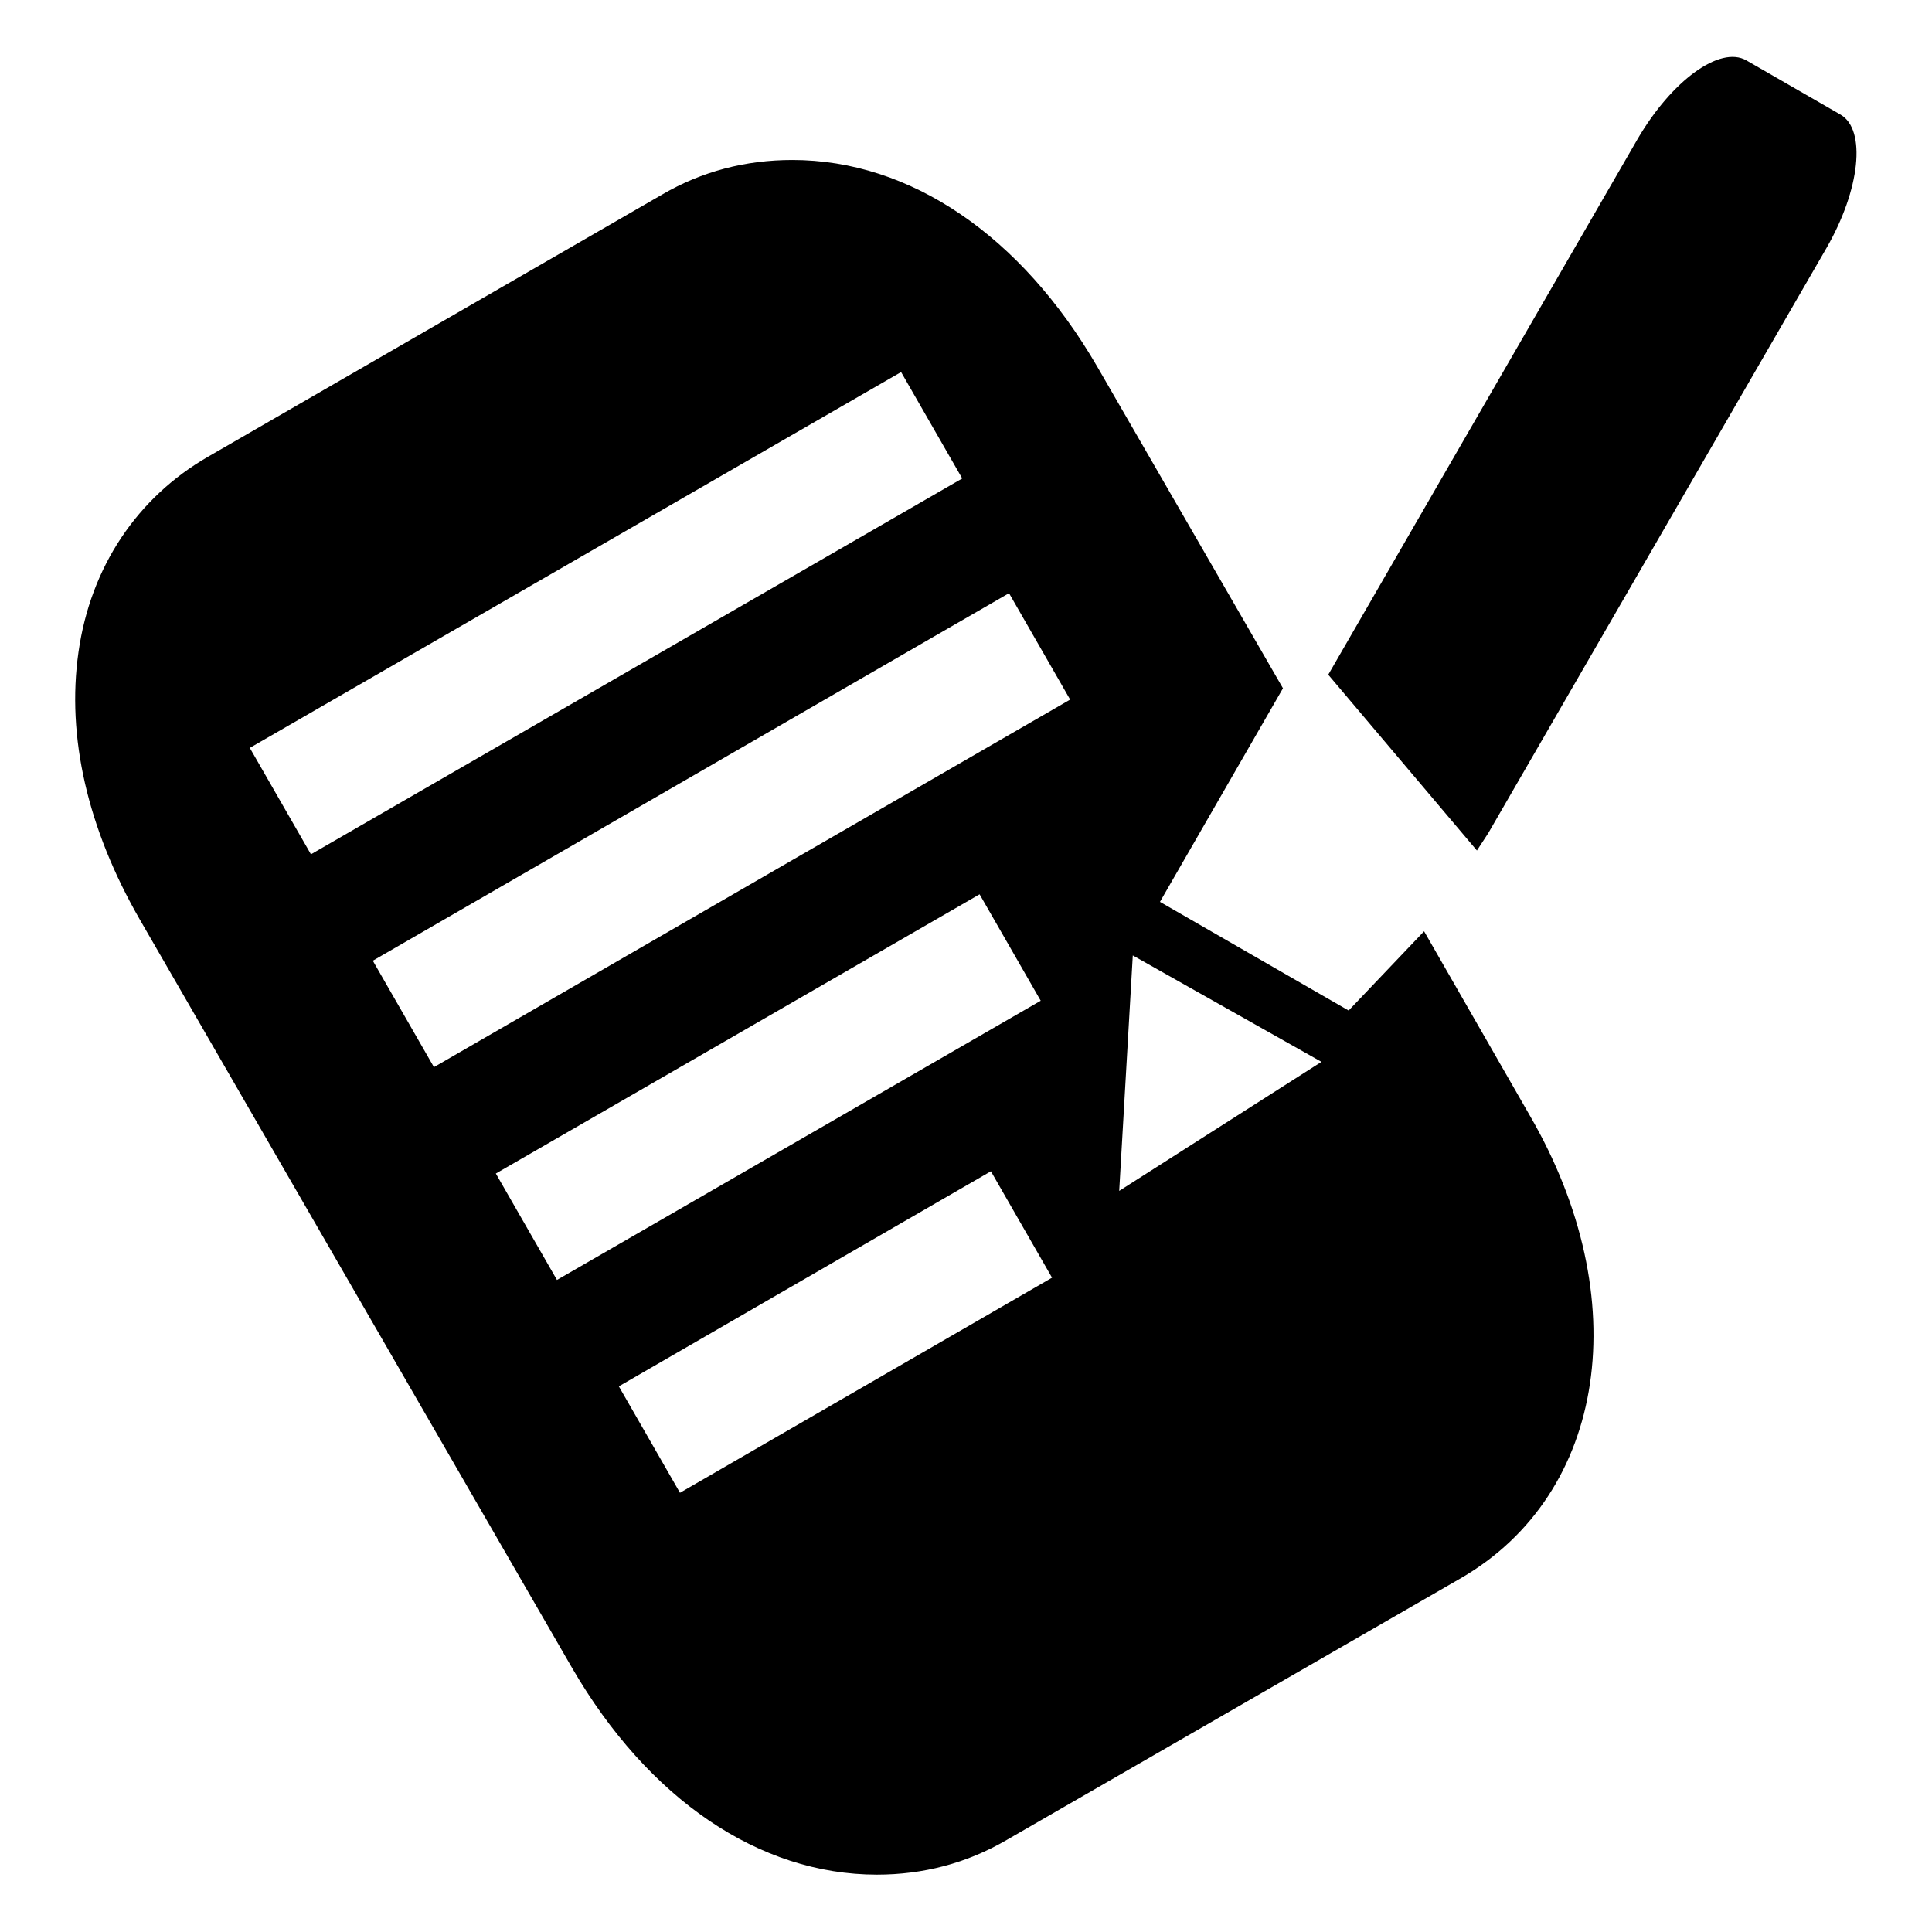 <?xml version="1.0" encoding="utf-8"?>
<!-- Svg Vector Icons : http://www.onlinewebfonts.com/icon -->
<!DOCTYPE svg PUBLIC "-//W3C//DTD SVG 1.1//EN" "http://www.w3.org/Graphics/SVG/1.1/DTD/svg11.dtd">
<svg version="1.1" xmlns="http://www.w3.org/2000/svg" xmlns:xlink="http://www.w3.org/1999/xlink" x="0px" y="0px" viewBox="0 0 256 256" enable-background="new 0 0 256 256" xml:space="preserve">
<g><g><path fill="#000000" d="M243.9,15.2c3.4,2,2.6,9.9-1.9,17.7l-44.8,77.5c-0.5,0.8-1,1.5-1.5,2.3L176,89.4l41-71C221.5,10.7,227.9,6,231.4,8L243.9,15.2z M202.7,147.8c14.1,24.3,10.2,50.1-9.1,61.3l-60.2,34.7c-5.3,3.1-11.1,4.6-17.2,4.6c-15.6,0-30.3-10-40.4-27.4l-57.3-99.2c-6.9-12-9.7-24.2-8.1-35.4c1.6-11.3,7.8-20.5,17.2-25.9l60.1-34.7c5.3-3.1,11.1-4.6,17.3-4.6c15.6,0,30.3,10,40.4,27.4L170,91.2l-16.3,28.3l25,14.4l10-10.5L202.7,147.8z M148.3,157.8l26.8-17.1l-25-14.1L148.3,157.8z M141.8,92.7l-8.1-14.1l-84.3,48.7l8.1,14.1L141.8,92.7z M139.4,169.3l-8.1-14.1l-49.3,28.5l8.1,14.1L139.4,169.3z M137.9,132.6l-8.1-14.1l-64.1,37l8.1,14.1L137.9,132.6z M127.5,63.4l-8.1-14.1L33.1,99.1l8.1,14.1L127.5,63.4z"/></g></g>
</svg>